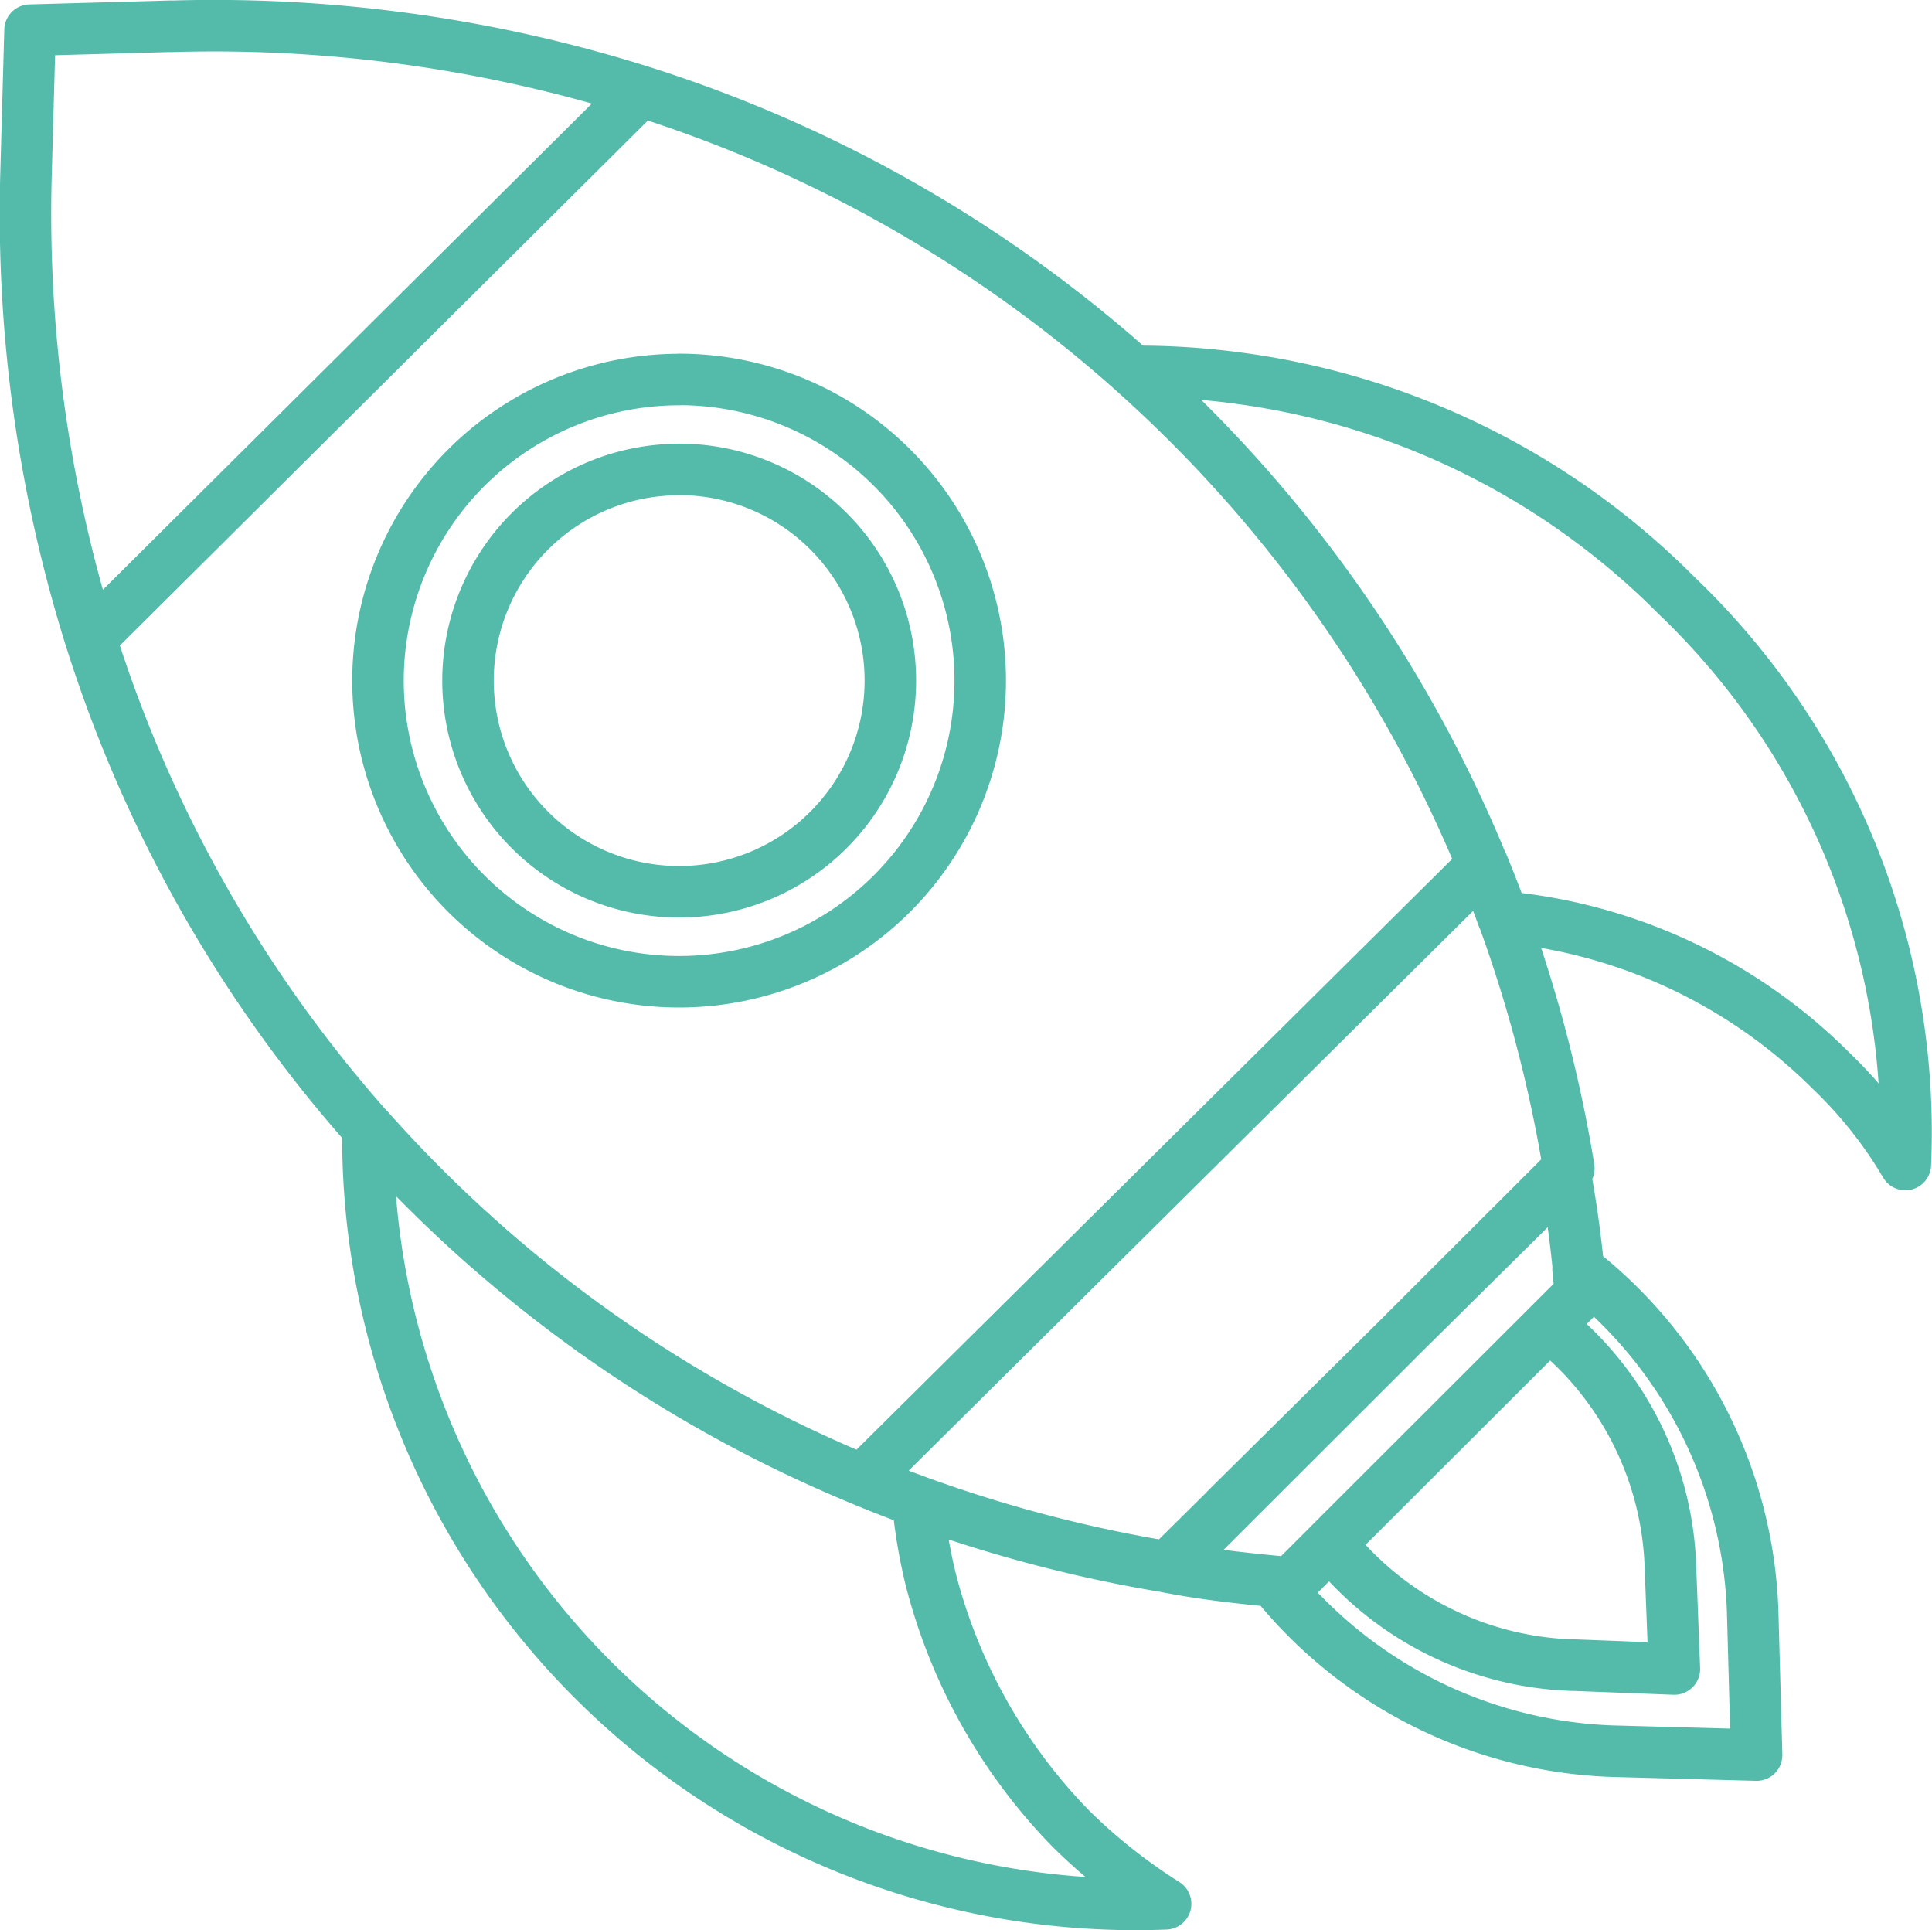 <svg xmlns="http://www.w3.org/2000/svg" width="75.023" height="74.941" viewBox="0 0 75.023 74.941">
  <path id="Path_158" data-name="Path 158" d="M448.75,287.612l-8.853,8.842c1.521.3,3.193.456,4.713.608l11.251-11.237a44.587,44.587,0,0,0-.6-4.657Zm6.5-6.5.153-.152a53.712,53.712,0,0,0-3.338-11.778l-24.085,23.882a53.825,53.825,0,0,0,11.845,3.374l8.923-8.83Zm.3,19.134,3.952.152-.152-3.948a12.489,12.489,0,0,0-4.731-9.4l-8.478,8.469A12.509,12.509,0,0,0,455.556,300.251Zm-6.807-12.639-4.561,4.513c0,.01.009.02.012.03Zm2.5-2.5-2.5,2.5,2.52-2.494Zm1.945-1.9-.027-.015-1.918,1.916.016.007Zm-9.009,8.915-2.08,2.058.022.04,2.07-2.068C444.2,292.144,444.193,292.135,444.189,292.125Zm18.361,6a17.616,17.616,0,0,0-6.779-13.246c.031.311.06.625.089.945l-1.234,1.232a12.489,12.489,0,0,1,4.731,9.4l.152,3.948-3.952-.152a12.509,12.509,0,0,1-9.408-4.726l-1.538,1.537-.656-.065a17.646,17.646,0,0,0,13.124,6.595l5.625.152Zm-43.174-58.979-21.369,21.243a52.357,52.357,0,0,0,29.974,32.679l24.085-23.882A52.373,52.373,0,0,0,419.376,239.146Zm1.5,14.681a8.2,8.2,0,1,1-8.21,8.2A8.2,8.2,0,0,1,420.874,253.828Zm0-3.493a11.693,11.693,0,1,1-11.706,11.692A11.7,11.7,0,0,1,420.874,250.335Zm27.876,37.277,6.512-6.444-.01-.051Zm-47.621-50.99-5.473.152-.152,5.467a55.063,55.063,0,0,0,2.5,18.149l21.369-21.243A55.221,55.221,0,0,0,401.129,236.622Zm58.532,22.171a29.453,29.453,0,0,0-17.027-8.5,29.089,29.089,0,0,0-4.138-.27,52.4,52.4,0,0,1,13.57,19.167q.411,1,.781,2.012a20.733,20.733,0,0,1,12.743,5.97,16.964,16.964,0,0,1,2.888,3.645A28.832,28.832,0,0,0,459.661,258.793Zm-9.542,12.324h0l1.947-1.931Zm-20.077,19.908-2.061,2.044ZM408.77,279.4a29.806,29.806,0,0,0,30.975,30.117,21.721,21.721,0,0,1-3.649-2.886,21.5,21.5,0,0,1-5.474-9.719,21.049,21.049,0,0,1-.505-3.01q-1.079-.393-2.136-.832A52.46,52.46,0,0,1,408.77,279.4Zm31.057,17.044.071.012,8.853-8.842Z" transform="translate(-394.482 -235.6)" fill="none" stroke="#54bbab" stroke-linecap="round" stroke-linejoin="round" stroke-width="2"/>
</svg>
